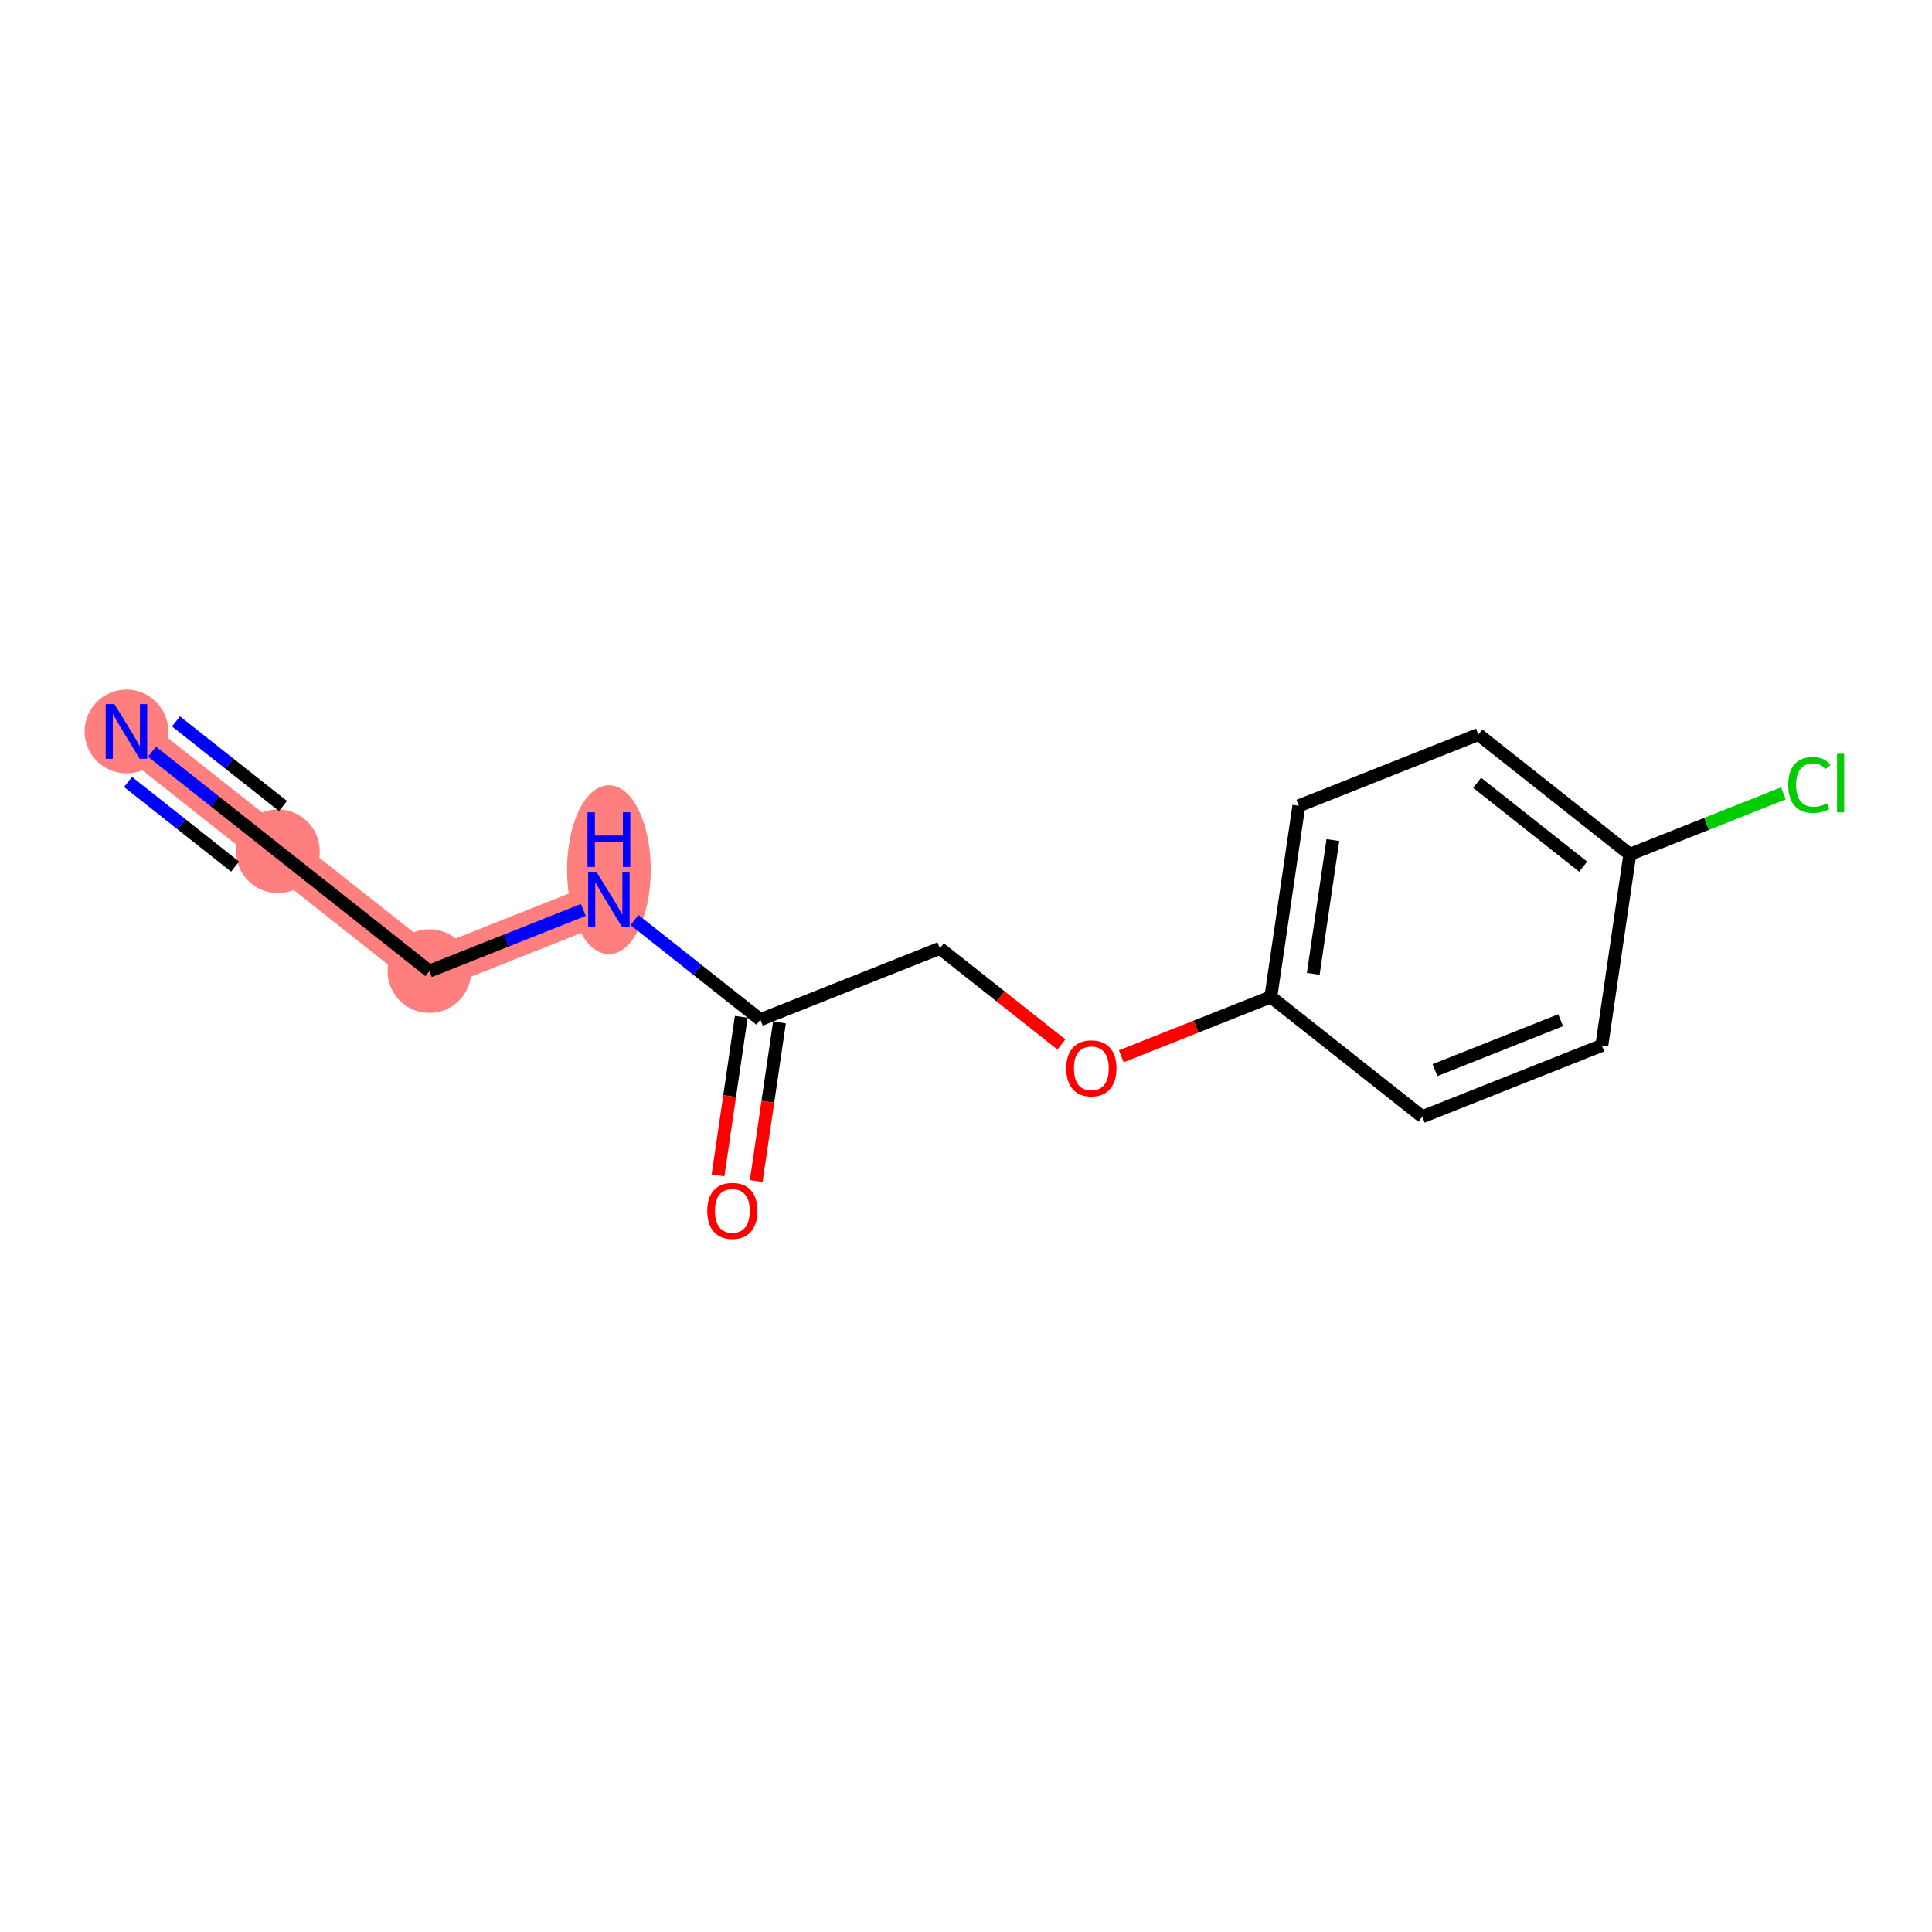 <?xml version='1.0' encoding='iso-8859-1'?>
<svg version='1.1' baseProfile='full'
              xmlns='http://www.w3.org/2000/svg'
                      xmlns:rdkit='http://www.rdkit.org/xml'
                      xmlns:xlink='http://www.w3.org/1999/xlink'
                  xml:space='preserve'
width='300px' height='300px' viewBox='0 0 300 300'>
<!-- END OF HEADER -->
<rect style='opacity:1.0;fill:#FFFFFF;stroke:none' width='300' height='300' x='0' y='0'> </rect>
<rect style='opacity:1.0;fill:#FFFFFF;stroke:none' width='300' height='300' x='0' y='0'> </rect>
<path d='M 19.634,113.58 L 43.155,132.185' style='fill:none;fill-rule:evenodd;stroke:#FF7F7F;stroke-width:6.4px;stroke-linecap:butt;stroke-linejoin:miter;stroke-opacity:1' />
<path d='M 43.155,132.185 L 66.676,150.79' style='fill:none;fill-rule:evenodd;stroke:#FF7F7F;stroke-width:6.4px;stroke-linecap:butt;stroke-linejoin:miter;stroke-opacity:1' />
<path d='M 66.676,150.79 L 94.549,139.722' style='fill:none;fill-rule:evenodd;stroke:#FF7F7F;stroke-width:6.4px;stroke-linecap:butt;stroke-linejoin:miter;stroke-opacity:1' />
<ellipse cx='19.634' cy='113.58' rx='5.998' ry='6.005'  style='fill:#FF7F7F;fill-rule:evenodd;stroke:#FF7F7F;stroke-width:1.0px;stroke-linecap:butt;stroke-linejoin:miter;stroke-opacity:1' />
<ellipse cx='43.155' cy='132.185' rx='5.998' ry='5.998'  style='fill:#FF7F7F;fill-rule:evenodd;stroke:#FF7F7F;stroke-width:1.0px;stroke-linecap:butt;stroke-linejoin:miter;stroke-opacity:1' />
<ellipse cx='66.676' cy='150.79' rx='5.998' ry='5.998'  style='fill:#FF7F7F;fill-rule:evenodd;stroke:#FF7F7F;stroke-width:1.0px;stroke-linecap:butt;stroke-linejoin:miter;stroke-opacity:1' />
<ellipse cx='94.549' cy='135.051' rx='5.998' ry='12.611'  style='fill:#FF7F7F;fill-rule:evenodd;stroke:#FF7F7F;stroke-width:1.0px;stroke-linecap:butt;stroke-linejoin:miter;stroke-opacity:1' />
<path class='bond-0 atom-0 atom-1' d='M 23.605,116.721 L 33.38,124.453' style='fill:none;fill-rule:evenodd;stroke:#0000FF;stroke-width:2.0px;stroke-linecap:butt;stroke-linejoin:miter;stroke-opacity:1' />
<path class='bond-0 atom-0 atom-1' d='M 33.38,124.453 L 43.155,132.185' style='fill:none;fill-rule:evenodd;stroke:#000000;stroke-width:2.0px;stroke-linecap:butt;stroke-linejoin:miter;stroke-opacity:1' />
<path class='bond-0 atom-0 atom-1' d='M 19.884,121.425 L 28.193,127.997' style='fill:none;fill-rule:evenodd;stroke:#0000FF;stroke-width:2.0px;stroke-linecap:butt;stroke-linejoin:miter;stroke-opacity:1' />
<path class='bond-0 atom-0 atom-1' d='M 28.193,127.997 L 36.502,134.57' style='fill:none;fill-rule:evenodd;stroke:#000000;stroke-width:2.0px;stroke-linecap:butt;stroke-linejoin:miter;stroke-opacity:1' />
<path class='bond-0 atom-0 atom-1' d='M 27.326,112.017 L 35.635,118.589' style='fill:none;fill-rule:evenodd;stroke:#0000FF;stroke-width:2.0px;stroke-linecap:butt;stroke-linejoin:miter;stroke-opacity:1' />
<path class='bond-0 atom-0 atom-1' d='M 35.635,118.589 L 43.944,125.161' style='fill:none;fill-rule:evenodd;stroke:#000000;stroke-width:2.0px;stroke-linecap:butt;stroke-linejoin:miter;stroke-opacity:1' />
<path class='bond-1 atom-1 atom-2' d='M 43.155,132.185 L 66.676,150.79' style='fill:none;fill-rule:evenodd;stroke:#000000;stroke-width:2.0px;stroke-linecap:butt;stroke-linejoin:miter;stroke-opacity:1' />
<path class='bond-2 atom-2 atom-3' d='M 66.676,150.79 L 78.627,146.044' style='fill:none;fill-rule:evenodd;stroke:#000000;stroke-width:2.0px;stroke-linecap:butt;stroke-linejoin:miter;stroke-opacity:1' />
<path class='bond-2 atom-2 atom-3' d='M 78.627,146.044 L 90.578,141.299' style='fill:none;fill-rule:evenodd;stroke:#0000FF;stroke-width:2.0px;stroke-linecap:butt;stroke-linejoin:miter;stroke-opacity:1' />
<path class='bond-3 atom-3 atom-4' d='M 98.519,142.863 L 108.295,150.595' style='fill:none;fill-rule:evenodd;stroke:#0000FF;stroke-width:2.0px;stroke-linecap:butt;stroke-linejoin:miter;stroke-opacity:1' />
<path class='bond-3 atom-3 atom-4' d='M 108.295,150.595 L 118.07,158.327' style='fill:none;fill-rule:evenodd;stroke:#000000;stroke-width:2.0px;stroke-linecap:butt;stroke-linejoin:miter;stroke-opacity:1' />
<path class='bond-4 atom-4 atom-5' d='M 115.103,157.891 L 113.297,170.205' style='fill:none;fill-rule:evenodd;stroke:#000000;stroke-width:2.0px;stroke-linecap:butt;stroke-linejoin:miter;stroke-opacity:1' />
<path class='bond-4 atom-4 atom-5' d='M 113.297,170.205 L 111.491,182.519' style='fill:none;fill-rule:evenodd;stroke:#FF0000;stroke-width:2.0px;stroke-linecap:butt;stroke-linejoin:miter;stroke-opacity:1' />
<path class='bond-4 atom-4 atom-5' d='M 121.037,158.762 L 119.231,171.076' style='fill:none;fill-rule:evenodd;stroke:#000000;stroke-width:2.0px;stroke-linecap:butt;stroke-linejoin:miter;stroke-opacity:1' />
<path class='bond-4 atom-4 atom-5' d='M 119.231,171.076 L 117.425,183.39' style='fill:none;fill-rule:evenodd;stroke:#FF0000;stroke-width:2.0px;stroke-linecap:butt;stroke-linejoin:miter;stroke-opacity:1' />
<path class='bond-5 atom-4 atom-6' d='M 118.07,158.327 L 145.942,147.259' style='fill:none;fill-rule:evenodd;stroke:#000000;stroke-width:2.0px;stroke-linecap:butt;stroke-linejoin:miter;stroke-opacity:1' />
<path class='bond-6 atom-6 atom-7' d='M 145.942,147.259 L 155.379,154.723' style='fill:none;fill-rule:evenodd;stroke:#000000;stroke-width:2.0px;stroke-linecap:butt;stroke-linejoin:miter;stroke-opacity:1' />
<path class='bond-6 atom-6 atom-7' d='M 155.379,154.723 L 164.815,162.187' style='fill:none;fill-rule:evenodd;stroke:#FF0000;stroke-width:2.0px;stroke-linecap:butt;stroke-linejoin:miter;stroke-opacity:1' />
<path class='bond-7 atom-7 atom-8' d='M 174.112,164.018 L 185.724,159.407' style='fill:none;fill-rule:evenodd;stroke:#FF0000;stroke-width:2.0px;stroke-linecap:butt;stroke-linejoin:miter;stroke-opacity:1' />
<path class='bond-7 atom-7 atom-8' d='M 185.724,159.407 L 197.336,154.796' style='fill:none;fill-rule:evenodd;stroke:#000000;stroke-width:2.0px;stroke-linecap:butt;stroke-linejoin:miter;stroke-opacity:1' />
<path class='bond-8 atom-8 atom-9' d='M 197.336,154.796 L 201.687,125.124' style='fill:none;fill-rule:evenodd;stroke:#000000;stroke-width:2.0px;stroke-linecap:butt;stroke-linejoin:miter;stroke-opacity:1' />
<path class='bond-8 atom-8 atom-9' d='M 203.923,151.216 L 206.969,130.445' style='fill:none;fill-rule:evenodd;stroke:#000000;stroke-width:2.0px;stroke-linecap:butt;stroke-linejoin:miter;stroke-opacity:1' />
<path class='bond-14 atom-14 atom-8' d='M 220.857,173.401 L 197.336,154.796' style='fill:none;fill-rule:evenodd;stroke:#000000;stroke-width:2.0px;stroke-linecap:butt;stroke-linejoin:miter;stroke-opacity:1' />
<path class='bond-9 atom-9 atom-10' d='M 201.687,125.124 L 229.56,114.056' style='fill:none;fill-rule:evenodd;stroke:#000000;stroke-width:2.0px;stroke-linecap:butt;stroke-linejoin:miter;stroke-opacity:1' />
<path class='bond-10 atom-10 atom-11' d='M 229.56,114.056 L 253.081,132.661' style='fill:none;fill-rule:evenodd;stroke:#000000;stroke-width:2.0px;stroke-linecap:butt;stroke-linejoin:miter;stroke-opacity:1' />
<path class='bond-10 atom-10 atom-11' d='M 229.367,121.551 L 245.832,134.575' style='fill:none;fill-rule:evenodd;stroke:#000000;stroke-width:2.0px;stroke-linecap:butt;stroke-linejoin:miter;stroke-opacity:1' />
<path class='bond-11 atom-11 atom-12' d='M 253.081,132.661 L 265.005,127.926' style='fill:none;fill-rule:evenodd;stroke:#000000;stroke-width:2.0px;stroke-linecap:butt;stroke-linejoin:miter;stroke-opacity:1' />
<path class='bond-11 atom-11 atom-12' d='M 265.005,127.926 L 276.929,123.192' style='fill:none;fill-rule:evenodd;stroke:#00CC00;stroke-width:2.0px;stroke-linecap:butt;stroke-linejoin:miter;stroke-opacity:1' />
<path class='bond-12 atom-11 atom-13' d='M 253.081,132.661 L 248.729,162.333' style='fill:none;fill-rule:evenodd;stroke:#000000;stroke-width:2.0px;stroke-linecap:butt;stroke-linejoin:miter;stroke-opacity:1' />
<path class='bond-13 atom-13 atom-14' d='M 248.729,162.333 L 220.857,173.401' style='fill:none;fill-rule:evenodd;stroke:#000000;stroke-width:2.0px;stroke-linecap:butt;stroke-linejoin:miter;stroke-opacity:1' />
<path class='bond-13 atom-13 atom-14' d='M 242.335,158.419 L 222.824,166.166' style='fill:none;fill-rule:evenodd;stroke:#000000;stroke-width:2.0px;stroke-linecap:butt;stroke-linejoin:miter;stroke-opacity:1' />
<path  class='atom-0' d='M 17.757 109.334
L 20.54 113.832
Q 20.816 114.276, 21.26 115.08
Q 21.703 115.884, 21.727 115.932
L 21.727 109.334
L 22.855 109.334
L 22.855 117.827
L 21.692 117.827
L 18.705 112.909
Q 18.357 112.333, 17.985 111.673
Q 17.625 111.013, 17.517 110.809
L 17.517 117.827
L 16.413 117.827
L 16.413 109.334
L 17.757 109.334
' fill='#0000FF'/>
<path  class='atom-3' d='M 92.671 135.475
L 95.454 139.974
Q 95.73 140.418, 96.174 141.221
Q 96.618 142.025, 96.642 142.073
L 96.642 135.475
L 97.77 135.475
L 97.77 143.969
L 96.606 143.969
L 93.619 139.05
Q 93.271 138.474, 92.899 137.815
Q 92.54 137.155, 92.432 136.951
L 92.432 143.969
L 91.328 143.969
L 91.328 135.475
L 92.671 135.475
' fill='#0000FF'/>
<path  class='atom-3' d='M 91.226 126.133
L 92.378 126.133
L 92.378 129.744
L 96.72 129.744
L 96.72 126.133
L 97.872 126.133
L 97.872 134.626
L 96.72 134.626
L 96.72 130.704
L 92.378 130.704
L 92.378 134.626
L 91.226 134.626
L 91.226 126.133
' fill='#0000FF'/>
<path  class='atom-5' d='M 109.82 188.023
Q 109.82 185.983, 110.827 184.844
Q 111.835 183.704, 113.718 183.704
Q 115.602 183.704, 116.609 184.844
Q 117.617 185.983, 117.617 188.023
Q 117.617 190.086, 116.597 191.261
Q 115.578 192.425, 113.718 192.425
Q 111.847 192.425, 110.827 191.261
Q 109.82 190.098, 109.82 188.023
M 113.718 191.465
Q 115.014 191.465, 115.71 190.602
Q 116.417 189.726, 116.417 188.023
Q 116.417 186.355, 115.71 185.516
Q 115.014 184.664, 113.718 184.664
Q 112.423 184.664, 111.715 185.504
Q 111.019 186.343, 111.019 188.023
Q 111.019 189.738, 111.715 190.602
Q 112.423 191.465, 113.718 191.465
' fill='#FF0000'/>
<path  class='atom-7' d='M 165.565 165.888
Q 165.565 163.848, 166.572 162.709
Q 167.58 161.569, 169.463 161.569
Q 171.347 161.569, 172.354 162.709
Q 173.362 163.848, 173.362 165.888
Q 173.362 167.951, 172.342 169.126
Q 171.323 170.29, 169.463 170.29
Q 167.592 170.29, 166.572 169.126
Q 165.565 167.963, 165.565 165.888
M 169.463 169.33
Q 170.759 169.33, 171.455 168.467
Q 172.162 167.591, 172.162 165.888
Q 172.162 164.22, 171.455 163.38
Q 170.759 162.529, 169.463 162.529
Q 168.168 162.529, 167.46 163.368
Q 166.764 164.208, 166.764 165.888
Q 166.764 167.603, 167.46 168.467
Q 168.168 169.33, 169.463 169.33
' fill='#FF0000'/>
<path  class='atom-12' d='M 277.679 121.887
Q 277.679 119.776, 278.662 118.673
Q 279.658 117.557, 281.541 117.557
Q 283.293 117.557, 284.228 118.793
L 283.437 119.44
Q 282.753 118.541, 281.541 118.541
Q 280.258 118.541, 279.574 119.404
Q 278.902 120.256, 278.902 121.887
Q 278.902 123.567, 279.598 124.431
Q 280.306 125.294, 281.673 125.294
Q 282.609 125.294, 283.701 124.73
L 284.036 125.63
Q 283.593 125.918, 282.921 126.086
Q 282.249 126.254, 281.505 126.254
Q 279.658 126.254, 278.662 125.126
Q 277.679 123.999, 277.679 121.887
' fill='#00CC00'/>
<path  class='atom-12' d='M 285.26 117.041
L 286.364 117.041
L 286.364 126.146
L 285.26 126.146
L 285.26 117.041
' fill='#00CC00'/>
</svg>
